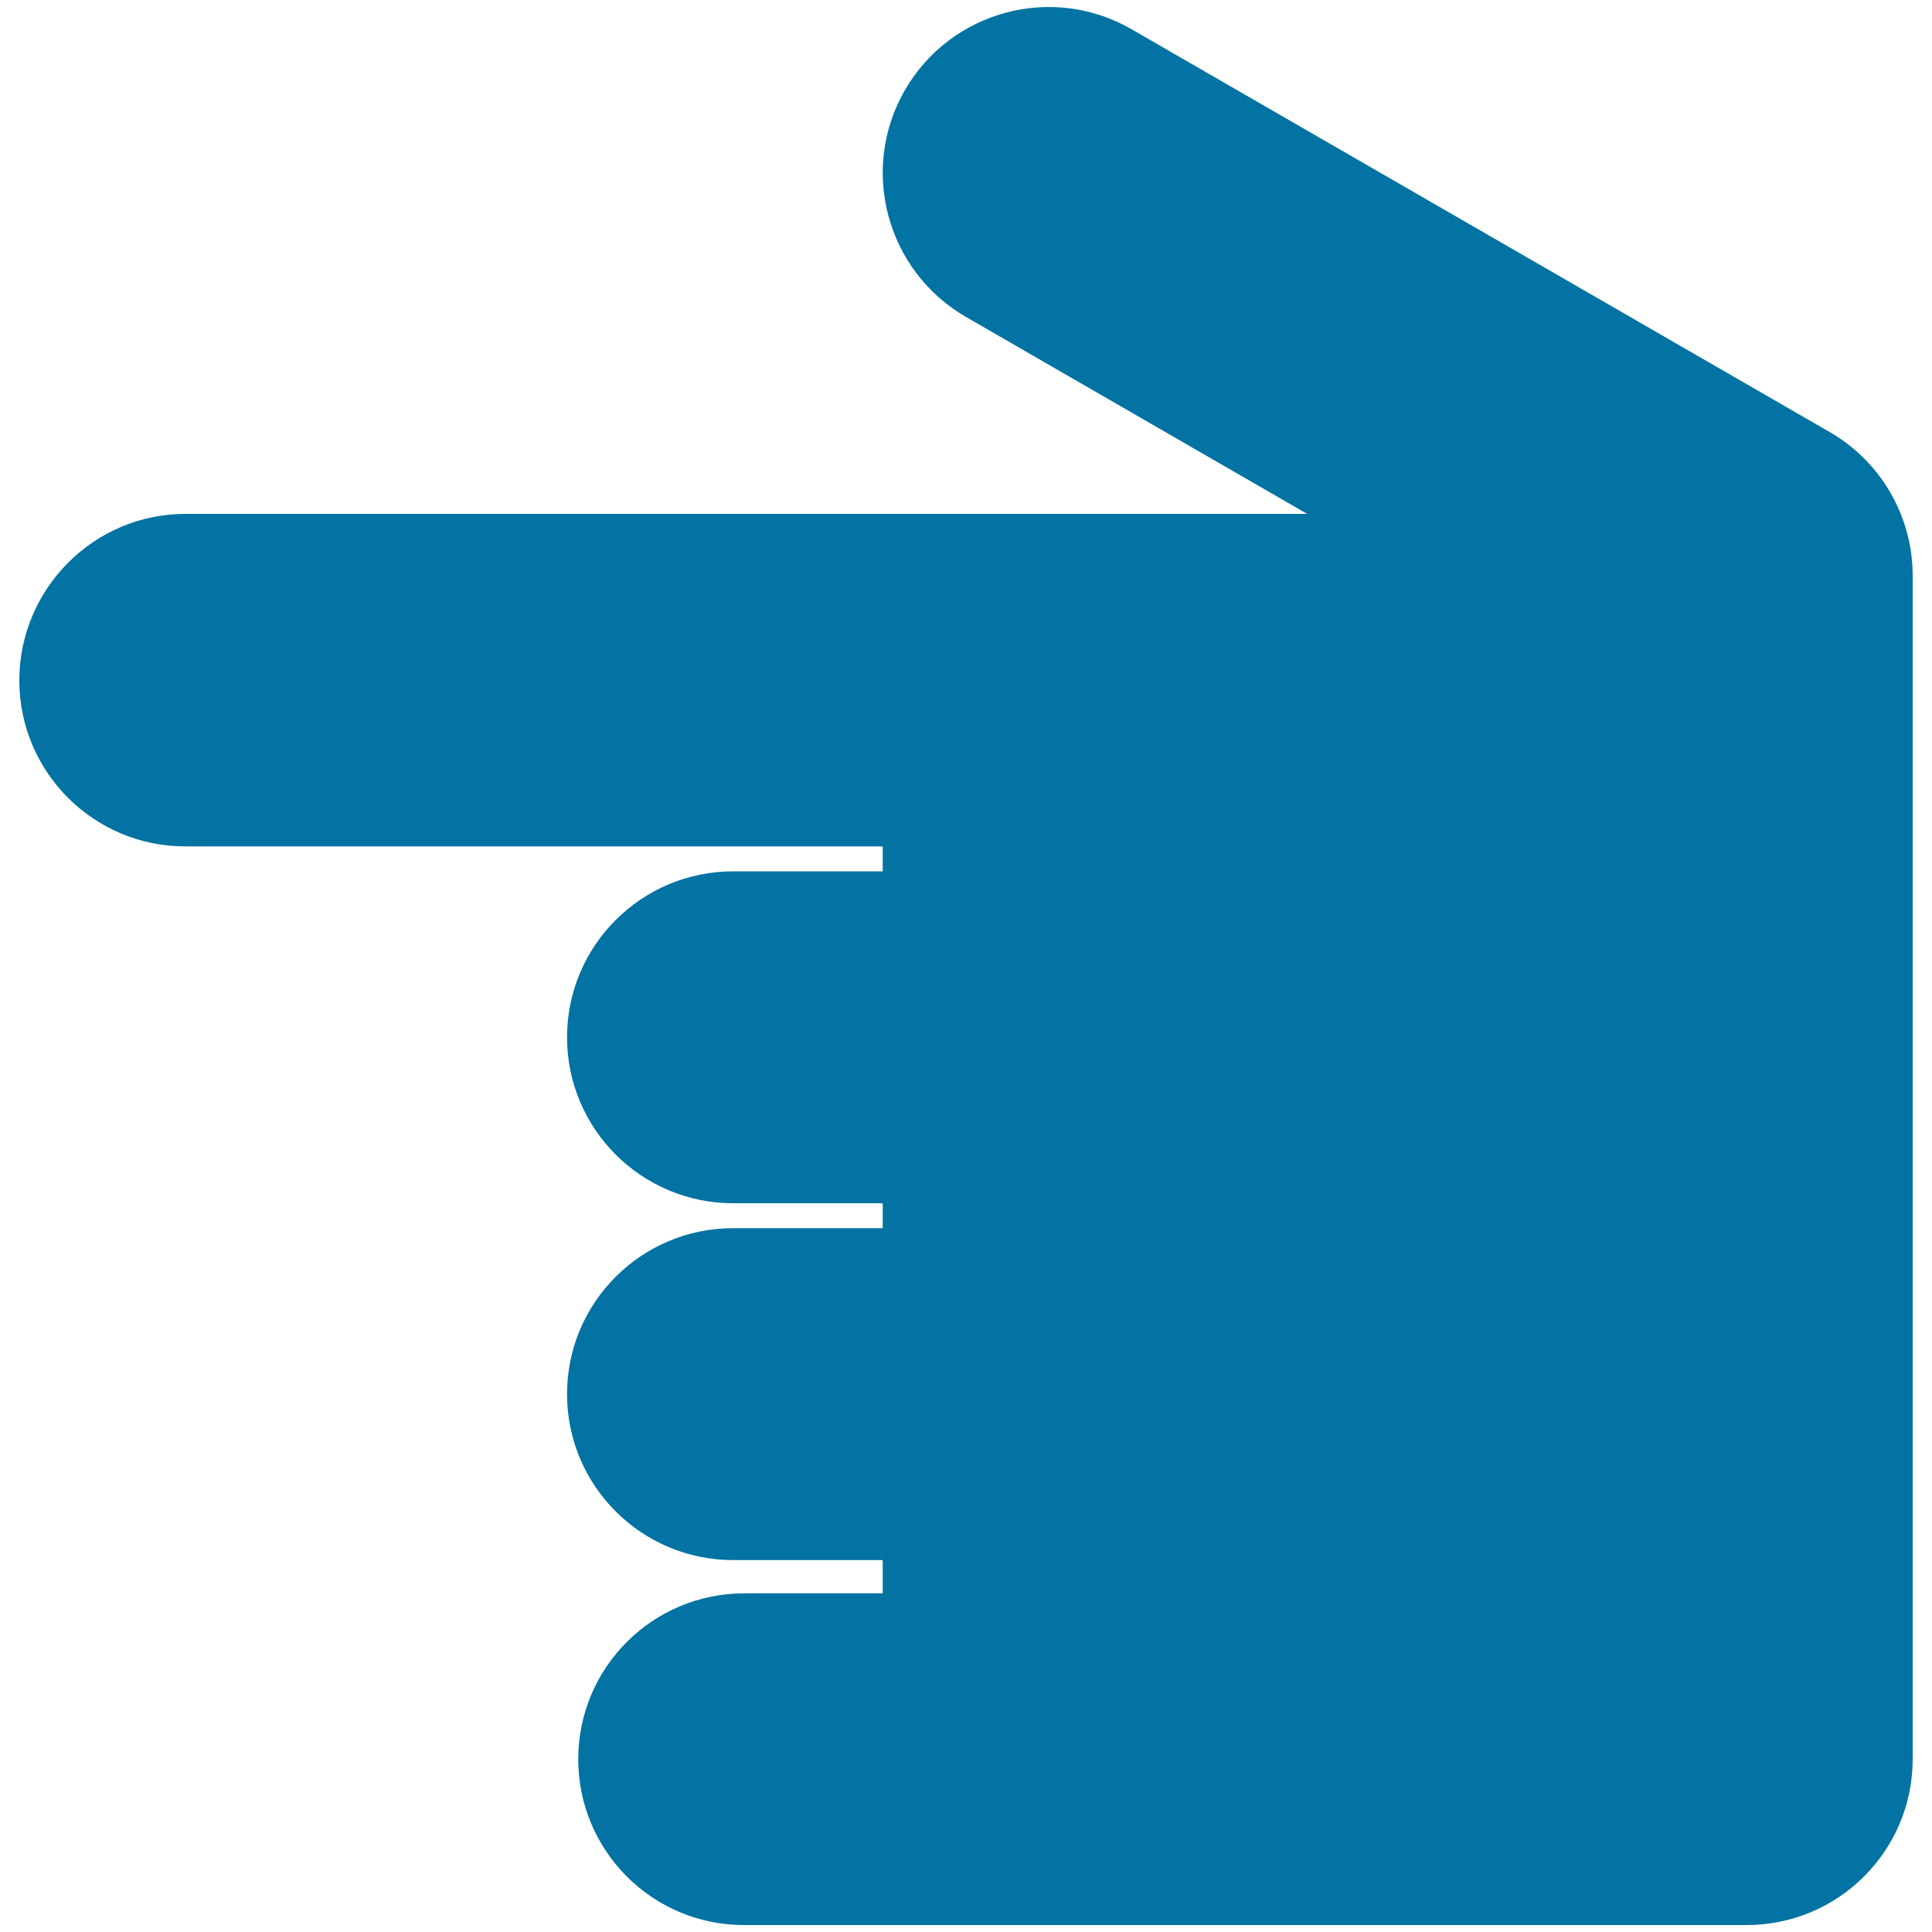 <svg xmlns="http://www.w3.org/2000/svg" viewBox="0 0 1000 1000" style="fill:#0273a2">
<title>Hand Pointing Left SVG icon</title>
<path d="M299.3,910.6c0-47.5,38.5-85.9,86-85.9h71.6v-17.2h-77.4c-47.5,0-86-38.5-86-85.9c0-47.5,38.5-85.9,86-85.9h77.4v-12.9h-77.4c-47.5,0-86-38.5-86-85.9s38.5-85.9,86-85.9h77.4v-12.9h-361c-47.4,0-85.9-38.5-85.9-85.9S48.5,266,95.9,266h580.7l-176.7-102c-41.1-23.8-55.2-76.4-31.5-117.4c23.8-41.1,76.3-55.2,117.4-31.4L947,223.6c26.6,15.3,43,43.7,43,74.4v612.5c0,47.5-38.5,85.9-86,85.9l-518.8,0C337.8,996.5,299.3,958,299.3,910.6z"/>
</svg>